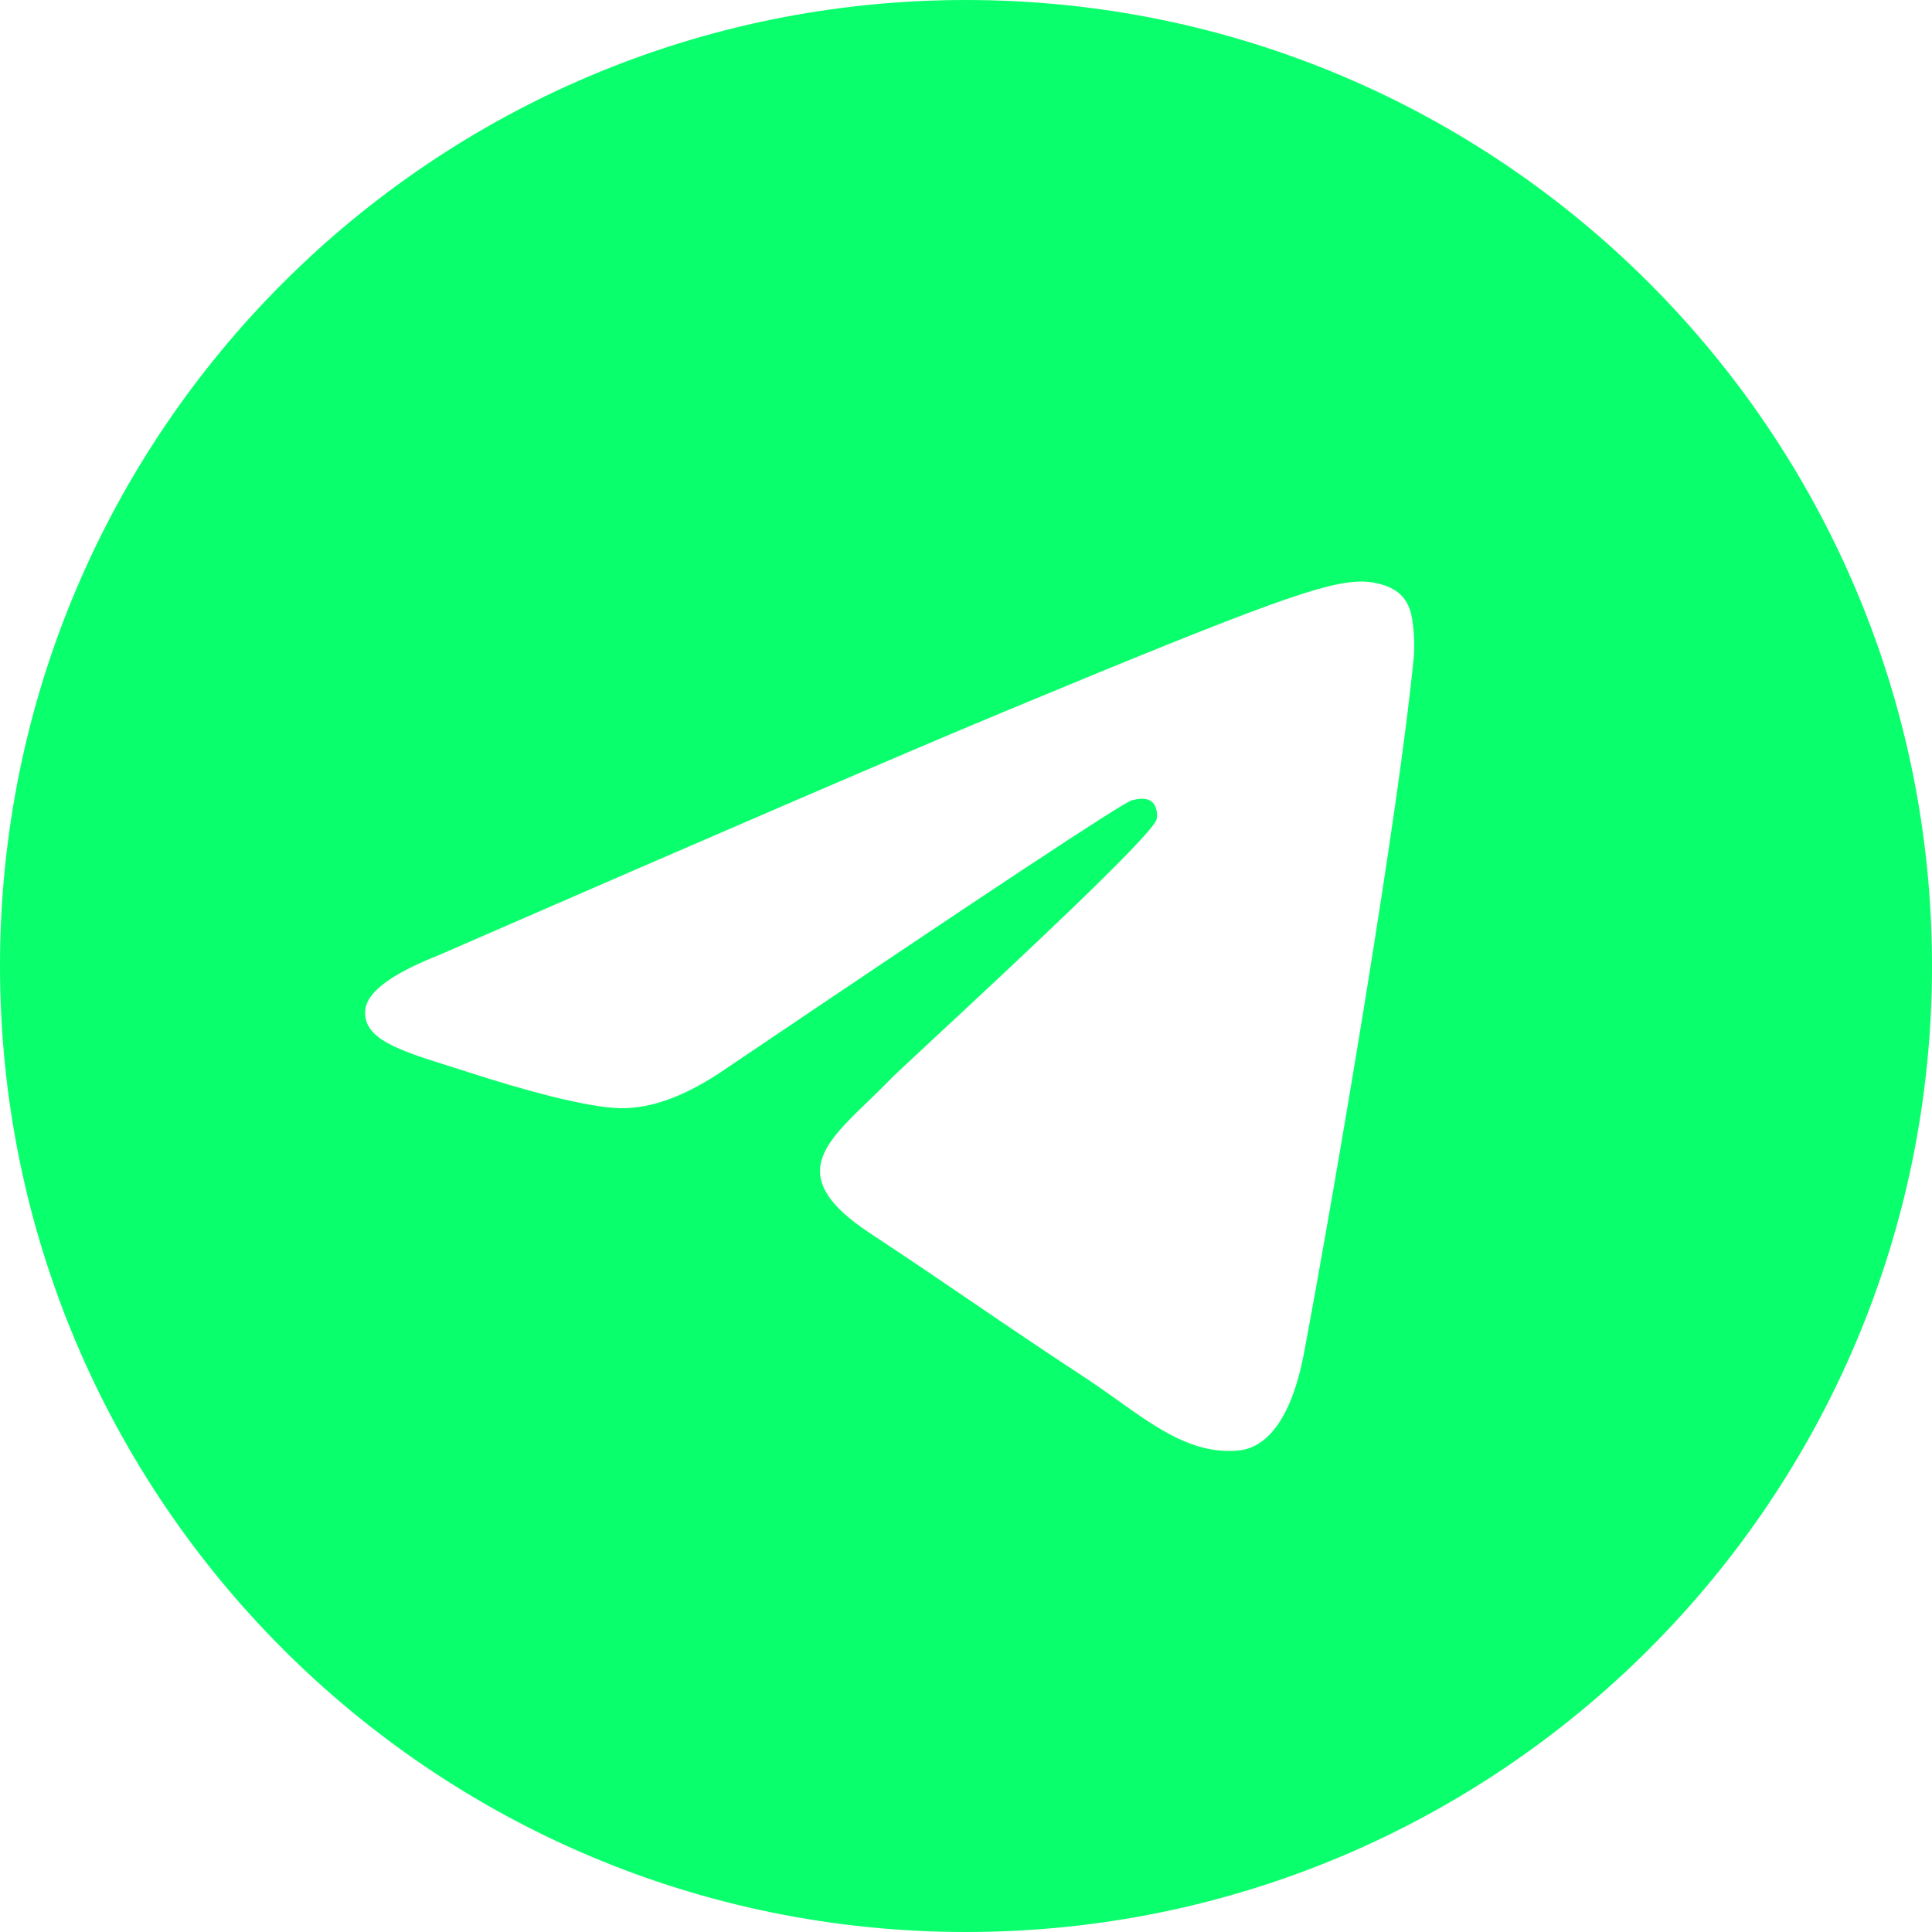 <?xml version="1.0" encoding="UTF-8"?> <svg xmlns="http://www.w3.org/2000/svg" width="46" height="46" viewBox="0 0 46 46" fill="none"> <path fill-rule="evenodd" clip-rule="evenodd" d="M46 23C46 35.703 35.703 46 23 46C10.297 46 0 35.703 0 23C0 10.297 10.297 0 23 0C35.703 0 46 10.297 46 23ZM23.824 16.98C21.587 17.91 17.116 19.836 10.411 22.757C9.322 23.19 8.752 23.614 8.7 24.028C8.612 24.728 9.489 25.003 10.682 25.379C10.845 25.43 11.013 25.483 11.185 25.539C12.36 25.921 13.939 26.367 14.761 26.385C15.505 26.401 16.337 26.094 17.255 25.464C23.52 21.235 26.753 19.097 26.956 19.051C27.1 19.019 27.298 18.978 27.433 19.097C27.567 19.217 27.554 19.443 27.54 19.504C27.453 19.874 24.012 23.073 22.231 24.728C21.676 25.244 21.283 25.61 21.202 25.694C21.022 25.881 20.838 26.059 20.661 26.229C19.57 27.28 18.752 28.069 20.707 29.357C21.646 29.976 22.398 30.488 23.147 30.998C23.966 31.556 24.783 32.112 25.84 32.805C26.109 32.981 26.366 33.165 26.616 33.343C27.569 34.023 28.425 34.633 29.483 34.536C30.098 34.479 30.733 33.901 31.055 32.178C31.817 28.104 33.315 19.279 33.661 15.642C33.691 15.323 33.653 14.915 33.622 14.736C33.592 14.557 33.528 14.302 33.295 14.114C33.019 13.89 32.594 13.843 32.404 13.846C31.539 13.861 30.211 14.323 23.824 16.98Z" fill="#0AFF6C"></path> </svg> 